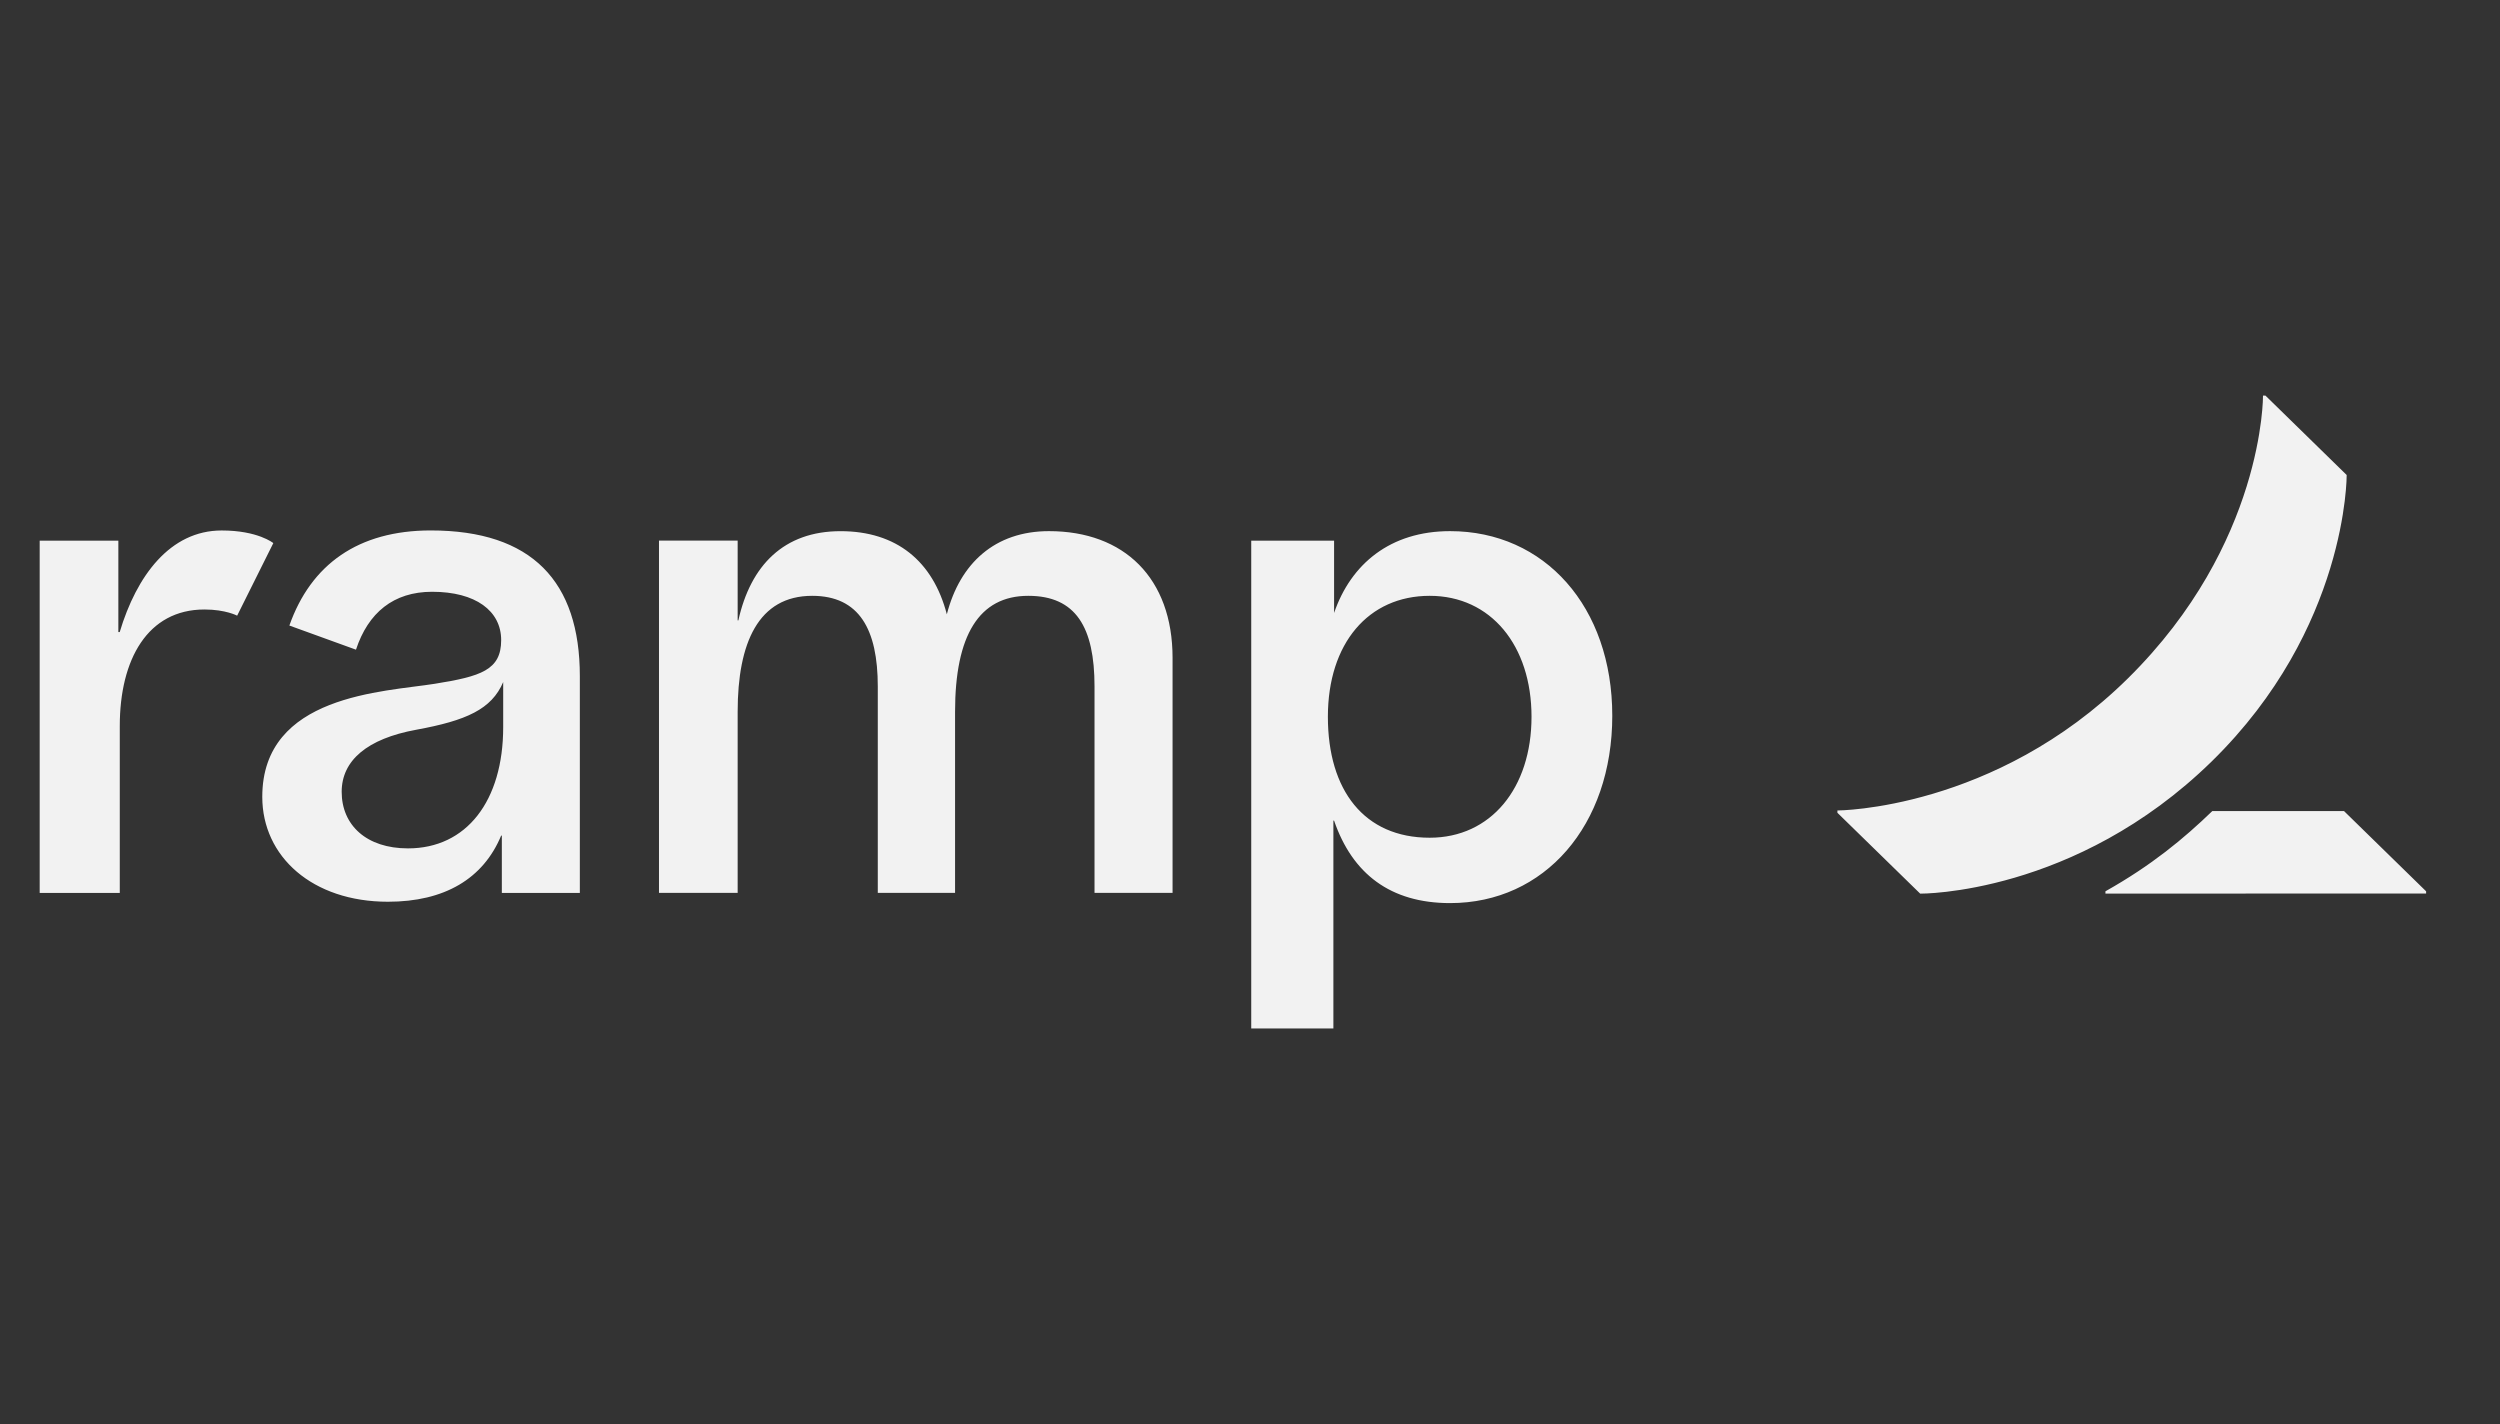 <svg width="79" height="45" viewBox="0 0 79 45" fill="none" xmlns="http://www.w3.org/2000/svg">
<rect x="0" y="0" width="79" height="45" fill="#333333" stroke="none"/>
<g id="ramp">
<path id="Vector" d="M6.46 19.26C4.665 19.26 3.785 20.836 3.785 22.941V28.216H1.254V17.085H3.74V19.973H3.783C4.315 18.197 5.373 16.763 7.005 16.763C8.153 16.763 8.637 17.162 8.637 17.162L7.494 19.455C7.494 19.455 7.13 19.26 6.46 19.26ZM37.053 20.788V28.215H34.587V21.692C34.587 19.82 33.998 18.828 32.493 18.828C30.935 18.828 30.18 20.082 30.18 22.488V28.214H27.738V21.692C27.738 19.892 27.156 18.828 25.665 18.828C23.965 18.828 23.31 20.314 23.31 22.488V28.214H20.824V17.084H23.31V19.605H23.332C23.719 17.861 24.776 16.785 26.56 16.785C28.33 16.785 29.482 17.732 29.92 19.412C30.336 17.795 31.444 16.784 33.148 16.784C35.525 16.784 37.053 18.27 37.053 20.788ZM13.611 16.762C11.324 16.762 9.826 17.833 9.144 19.767L11.249 20.53C11.633 19.364 12.433 18.7 13.655 18.7C15.03 18.7 15.837 19.303 15.837 20.228C15.837 21.175 15.195 21.373 13.742 21.607C12.127 21.866 8.288 21.951 8.288 25.18C8.288 27.072 9.875 28.495 12.259 28.495C14.05 28.495 15.271 27.765 15.836 26.406H15.858V28.216H18.323V21.368C18.323 18.373 16.81 16.762 13.611 16.762ZM15.901 22.976C15.901 25.31 14.743 26.809 12.892 26.809C11.582 26.809 10.797 26.077 10.797 25.021C10.797 24.031 11.604 23.343 13.153 23.06C14.738 22.77 15.535 22.412 15.901 21.553V22.976ZM45.822 16.784C43.936 16.784 42.691 17.817 42.157 19.369V17.085H39.539V32.5H42.135V25.932H42.157C42.735 27.613 43.938 28.538 45.822 28.538C48.81 28.538 50.948 26.084 50.948 22.617C50.948 19.174 48.81 16.784 45.822 16.784ZM45.178 26.472C43.108 26.472 41.961 24.975 41.961 22.65C41.961 20.325 43.245 18.828 45.178 18.828C47.11 18.828 48.396 20.398 48.396 22.65C48.396 24.903 47.112 26.472 45.178 26.472ZM76.665 28.165V28.235L66.532 28.238V28.165C67.994 27.342 69.002 26.505 69.91 25.629H74.07L76.665 28.165ZM74.155 15.01L71.587 12.5H71.511C71.511 12.5 71.554 17.18 67.243 21.436C63.023 25.602 58.062 25.611 58.062 25.611V25.684L60.678 28.239C60.678 28.239 65.567 28.287 69.887 24.064C74.191 19.854 74.155 15.01 74.155 15.01Z" fill="#F2F2F2"/>
</g>
</svg>
